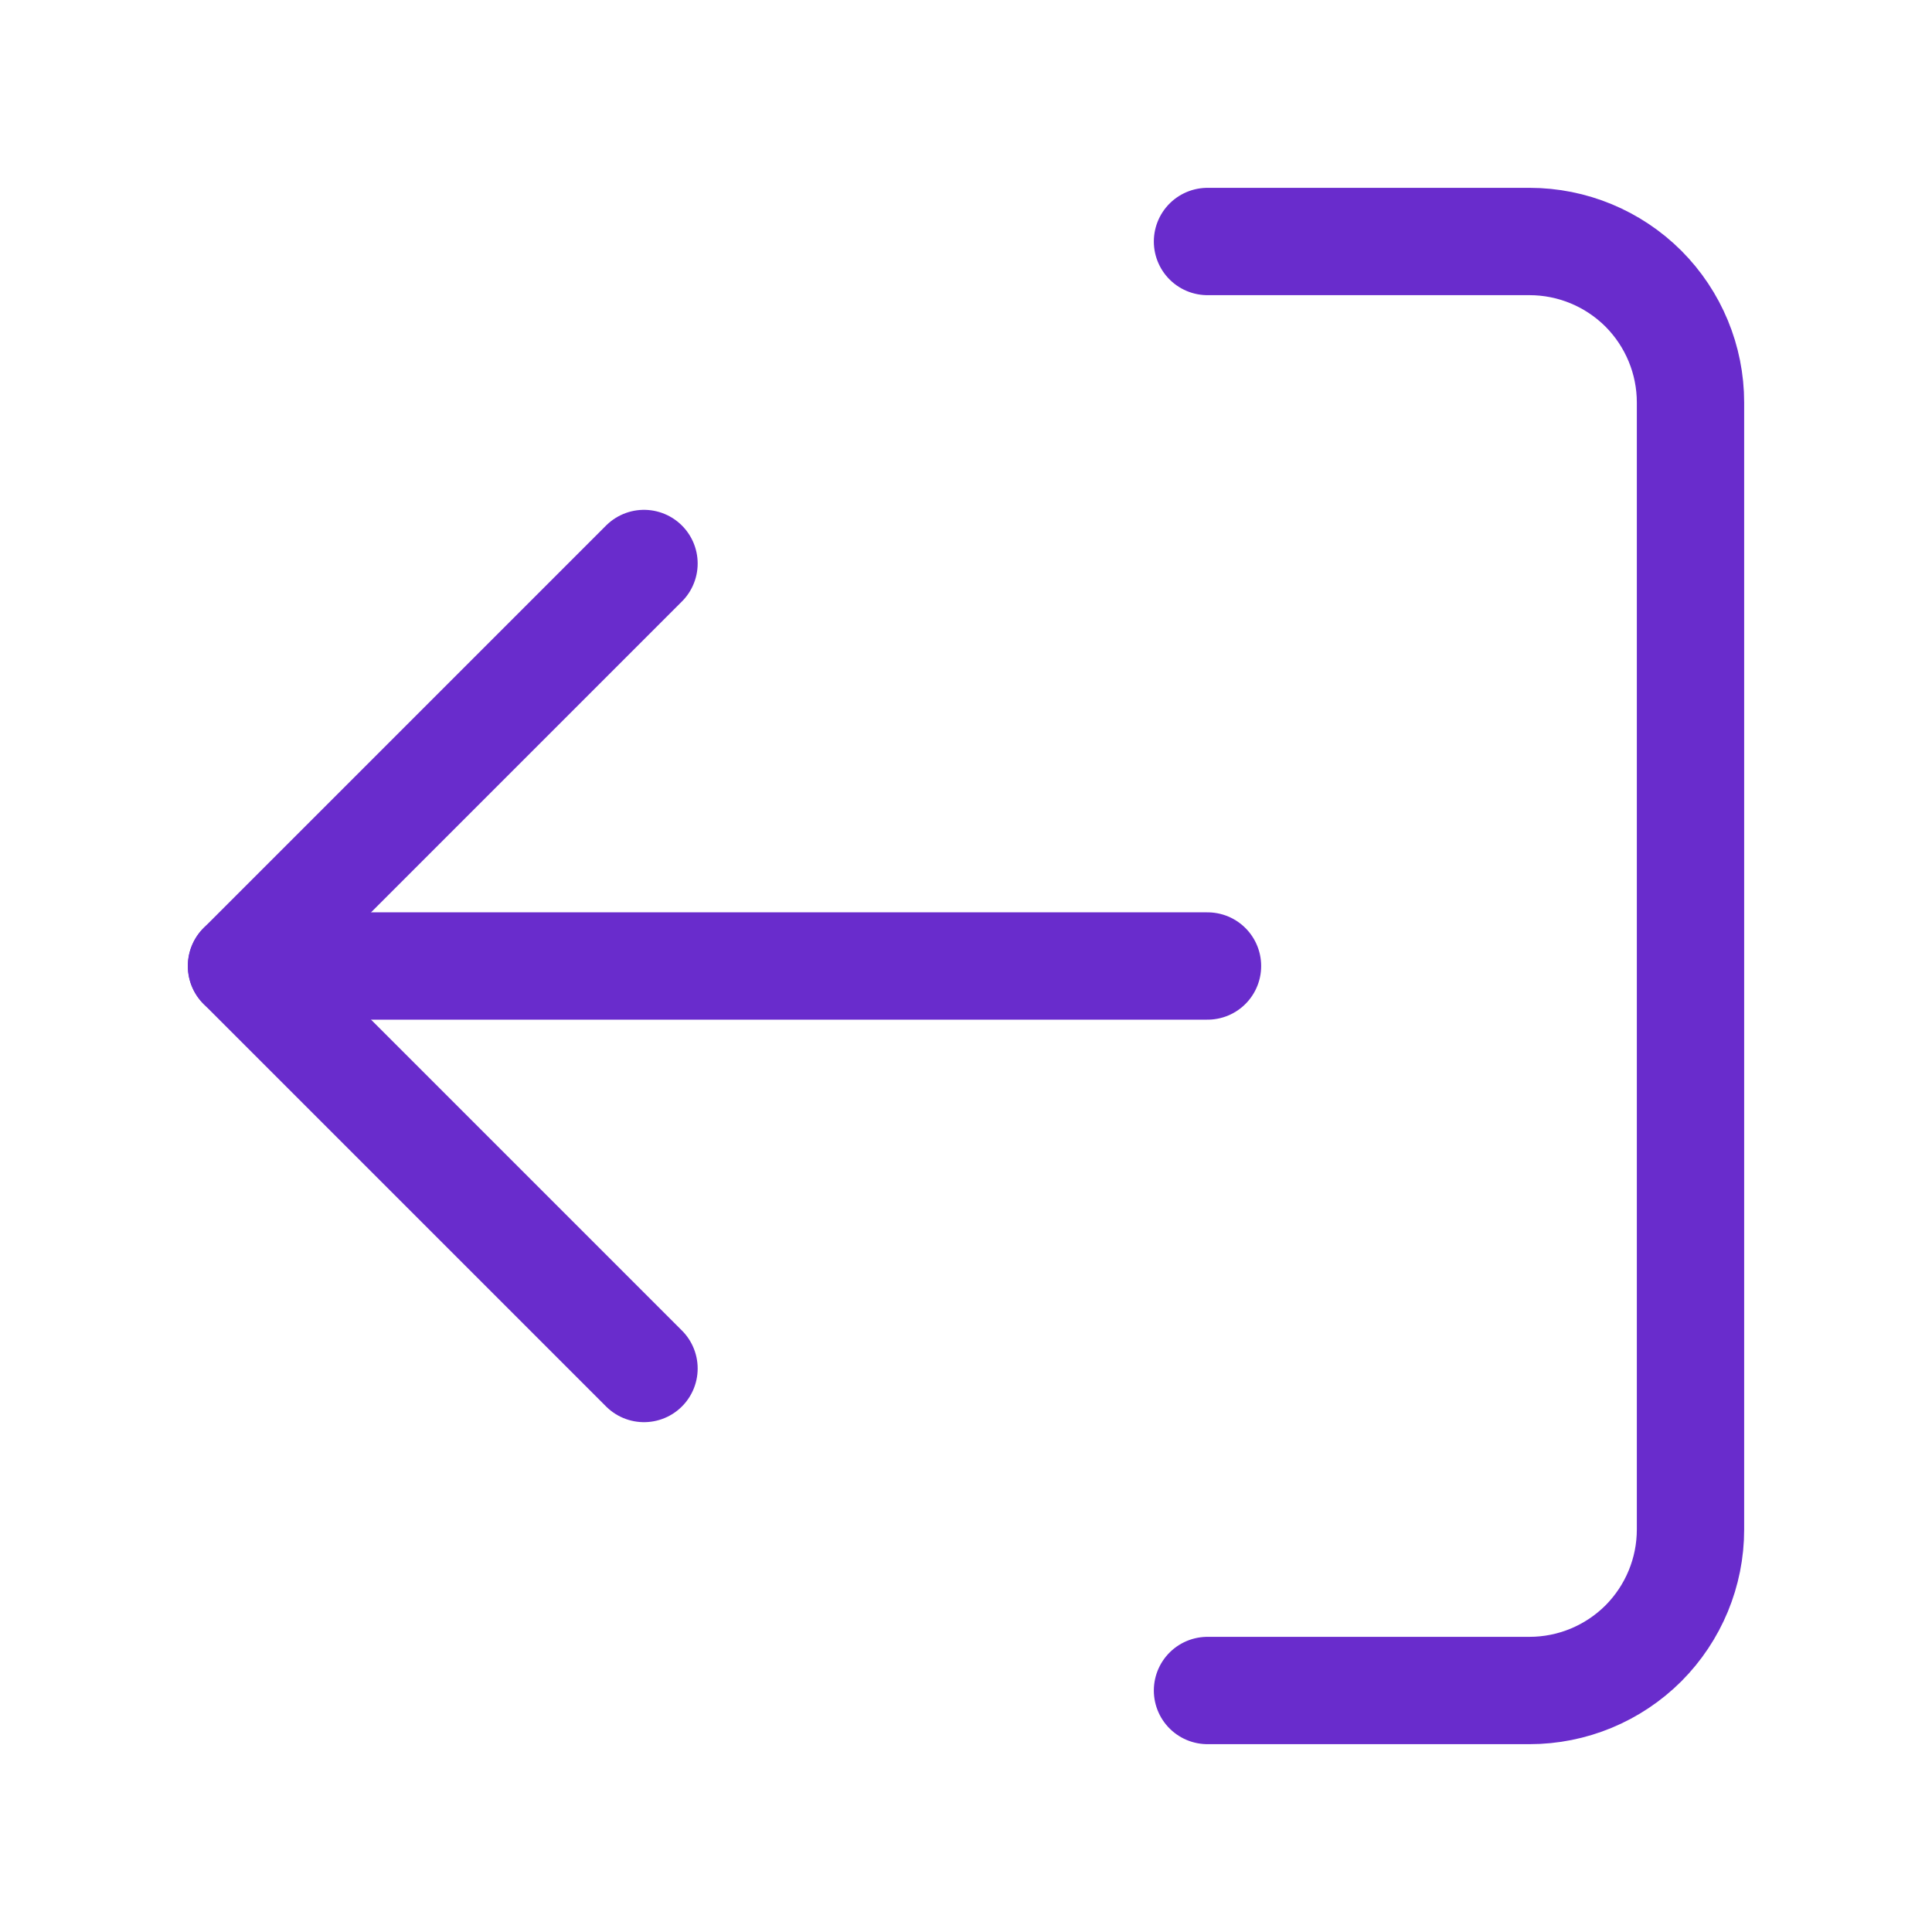<svg width="18" height="18" viewBox="0 0 18 18" fill="none" xmlns="http://www.w3.org/2000/svg">
<path d="M11.25 2.25L14.25 2.25C14.648 2.25 15.029 2.408 15.311 2.689C15.592 2.971 15.75 3.352 15.75 3.75L15.75 14.25C15.75 14.648 15.592 15.029 15.311 15.311C15.029 15.592 14.648 15.75 14.25 15.75L11.25 15.75" stroke="#692CCC" stroke-linecap="round" stroke-linejoin="round"/>
<path d="M6 5.25L2.25 9L6 12.75" stroke="#692CCC" stroke-linecap="round" stroke-linejoin="round"/>
<path d="M2.25 9L11.25 9" stroke="#692CCC" stroke-linecap="round" stroke-linejoin="round"/>
</svg>
